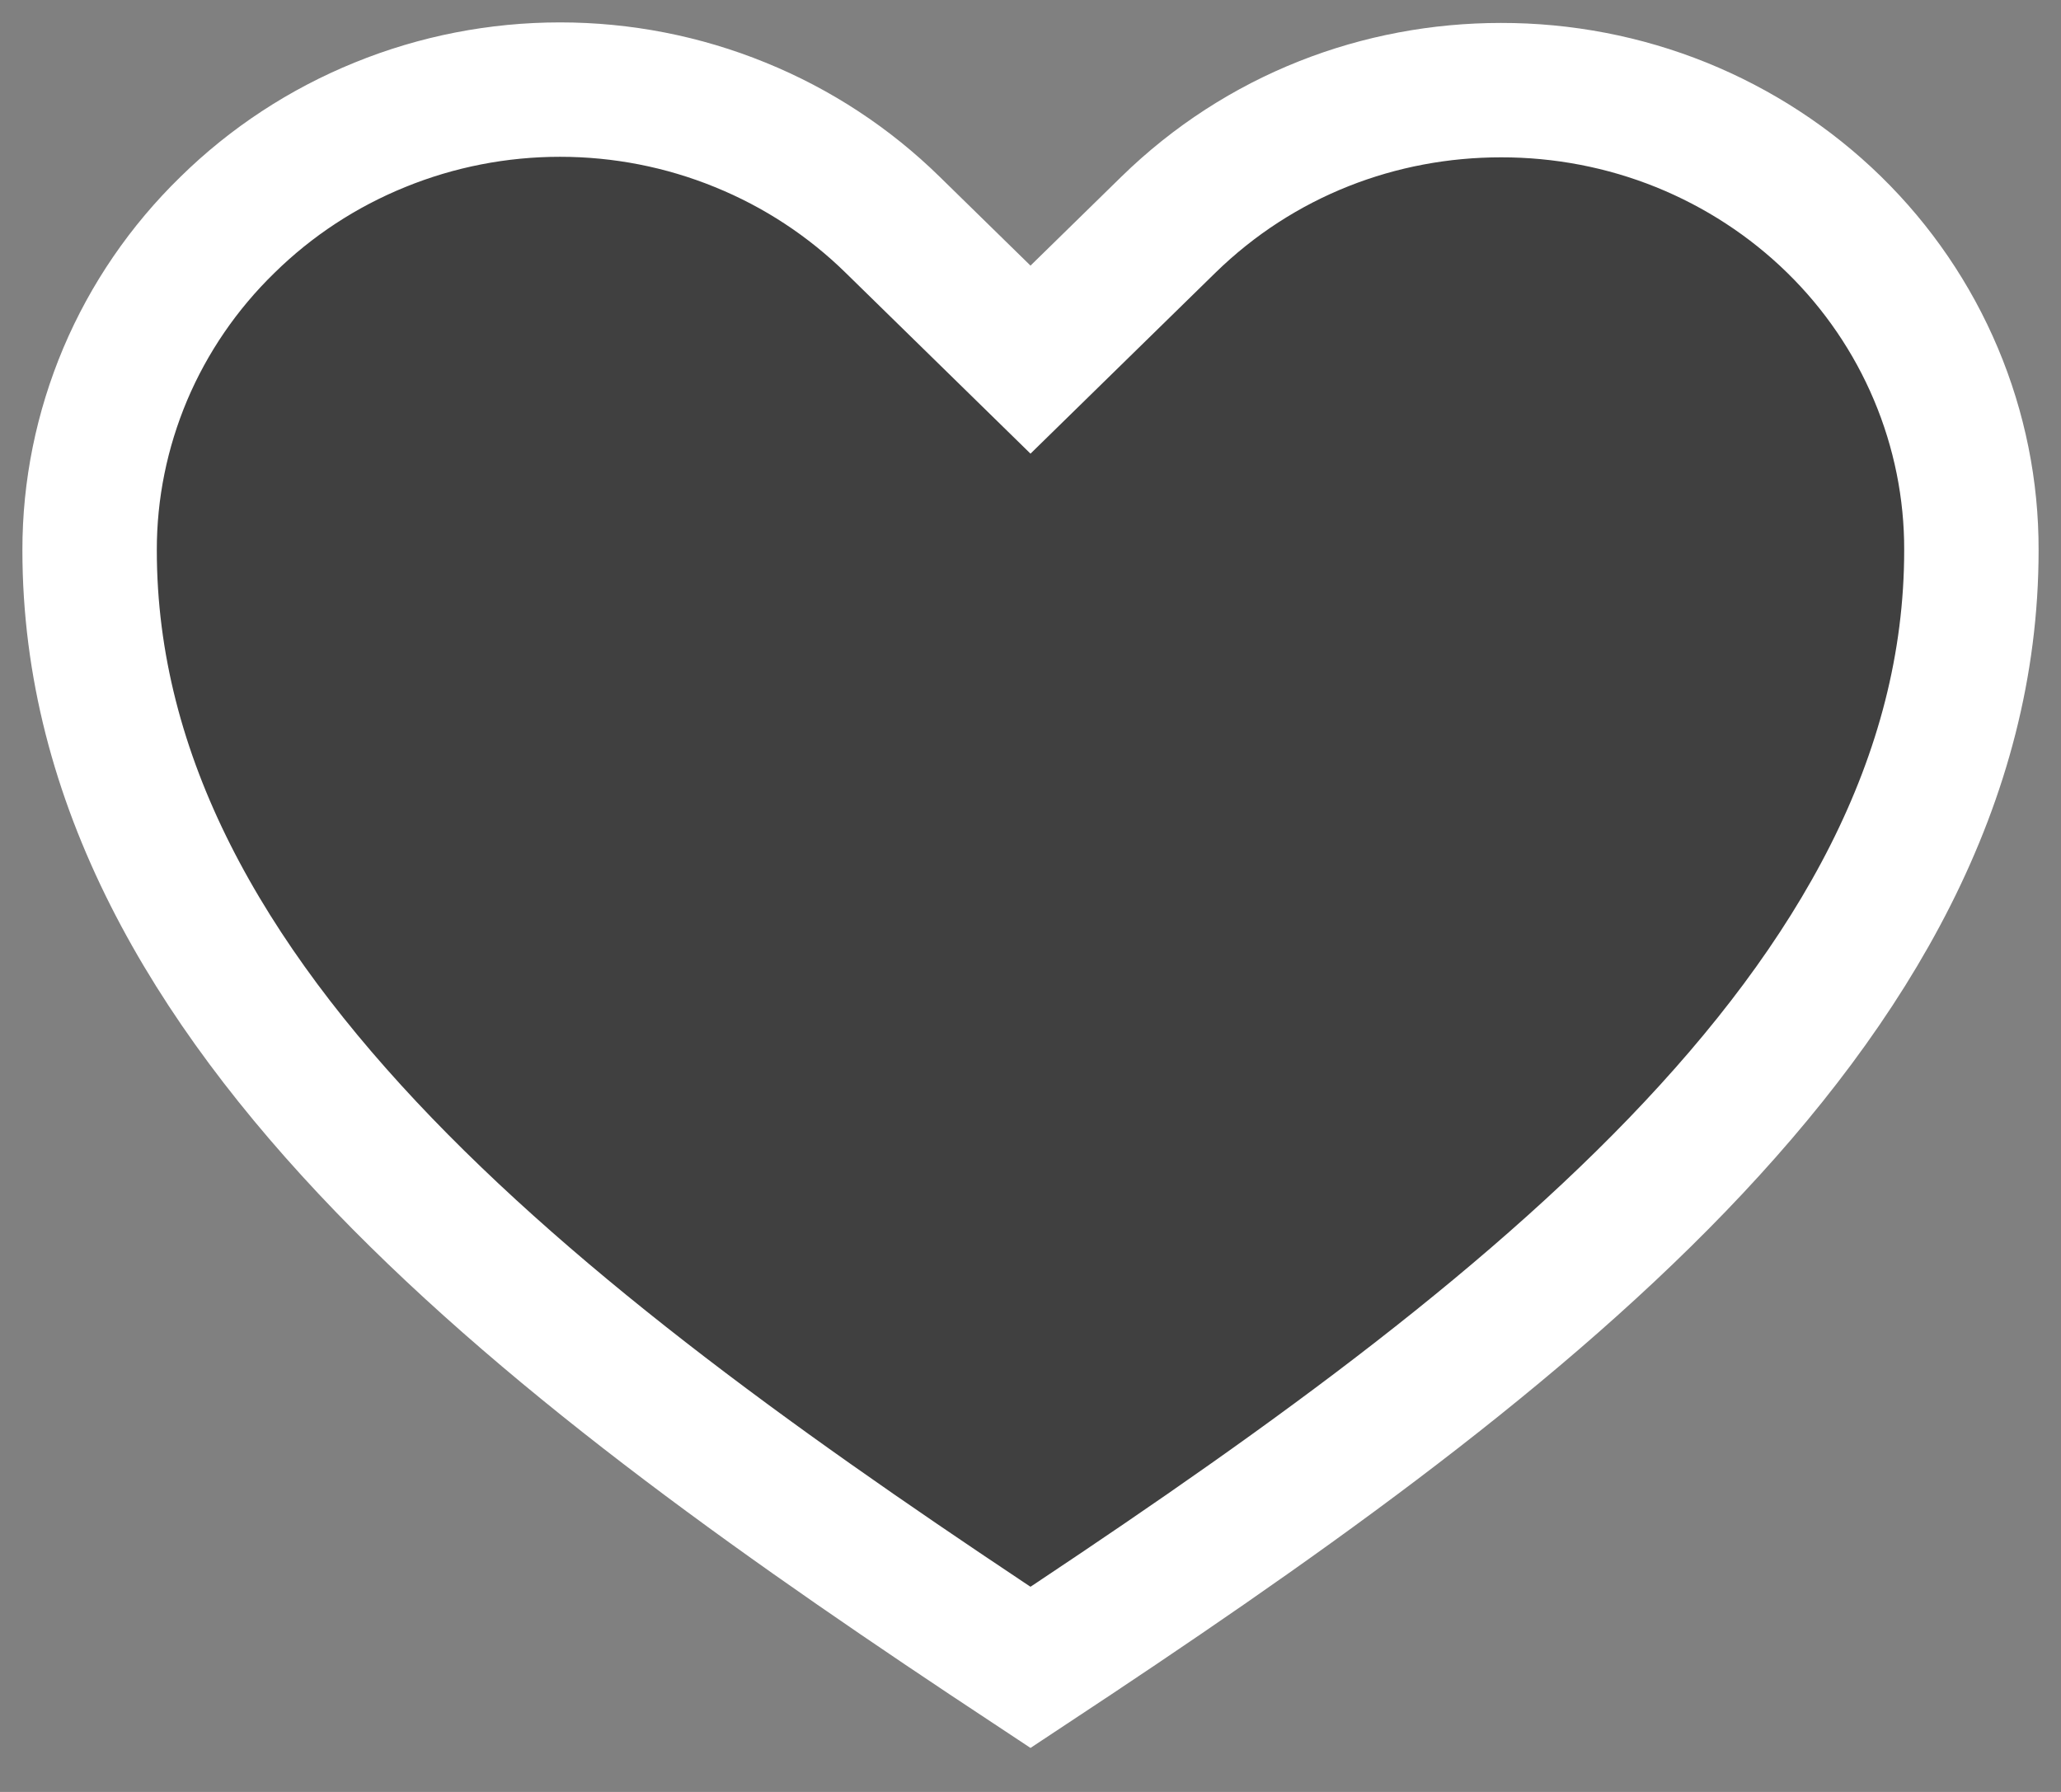 <svg xmlns="http://www.w3.org/2000/svg" width="23" height="20" viewBox="0 0 23 20" fill="none">
  <rect x="0" y="0" width="23" height="20" fill="#808080" stroke="none"/>
  <path d="M11.5 18.61C16.75 15.141 22 11.275 22 6.141C22.002 5.466 21.867 4.798 21.604 4.174C21.341 3.55 20.955 2.983 20.467 2.506C19.979 2.029 19.399 1.651 18.761 1.393C18.124 1.136 17.44 1.005 16.75 1.006C15.4 1.006 14.065 1.505 13.037 2.51L11.5 4.014L9.963 2.51C9.476 2.032 8.898 1.652 8.26 1.393C7.623 1.133 6.94 1 6.25 1C5.56 1 4.877 1.133 4.24 1.393C3.602 1.652 3.024 2.032 2.538 2.51C2.049 2.986 1.662 3.552 1.398 4.175C1.135 4.799 0.999 5.466 1 6.141C1 11.275 6.25 15.141 11.5 18.61Z" fill="black" fill-opacity="0.5" stroke="white" stroke-width="1.5"/>
</svg>